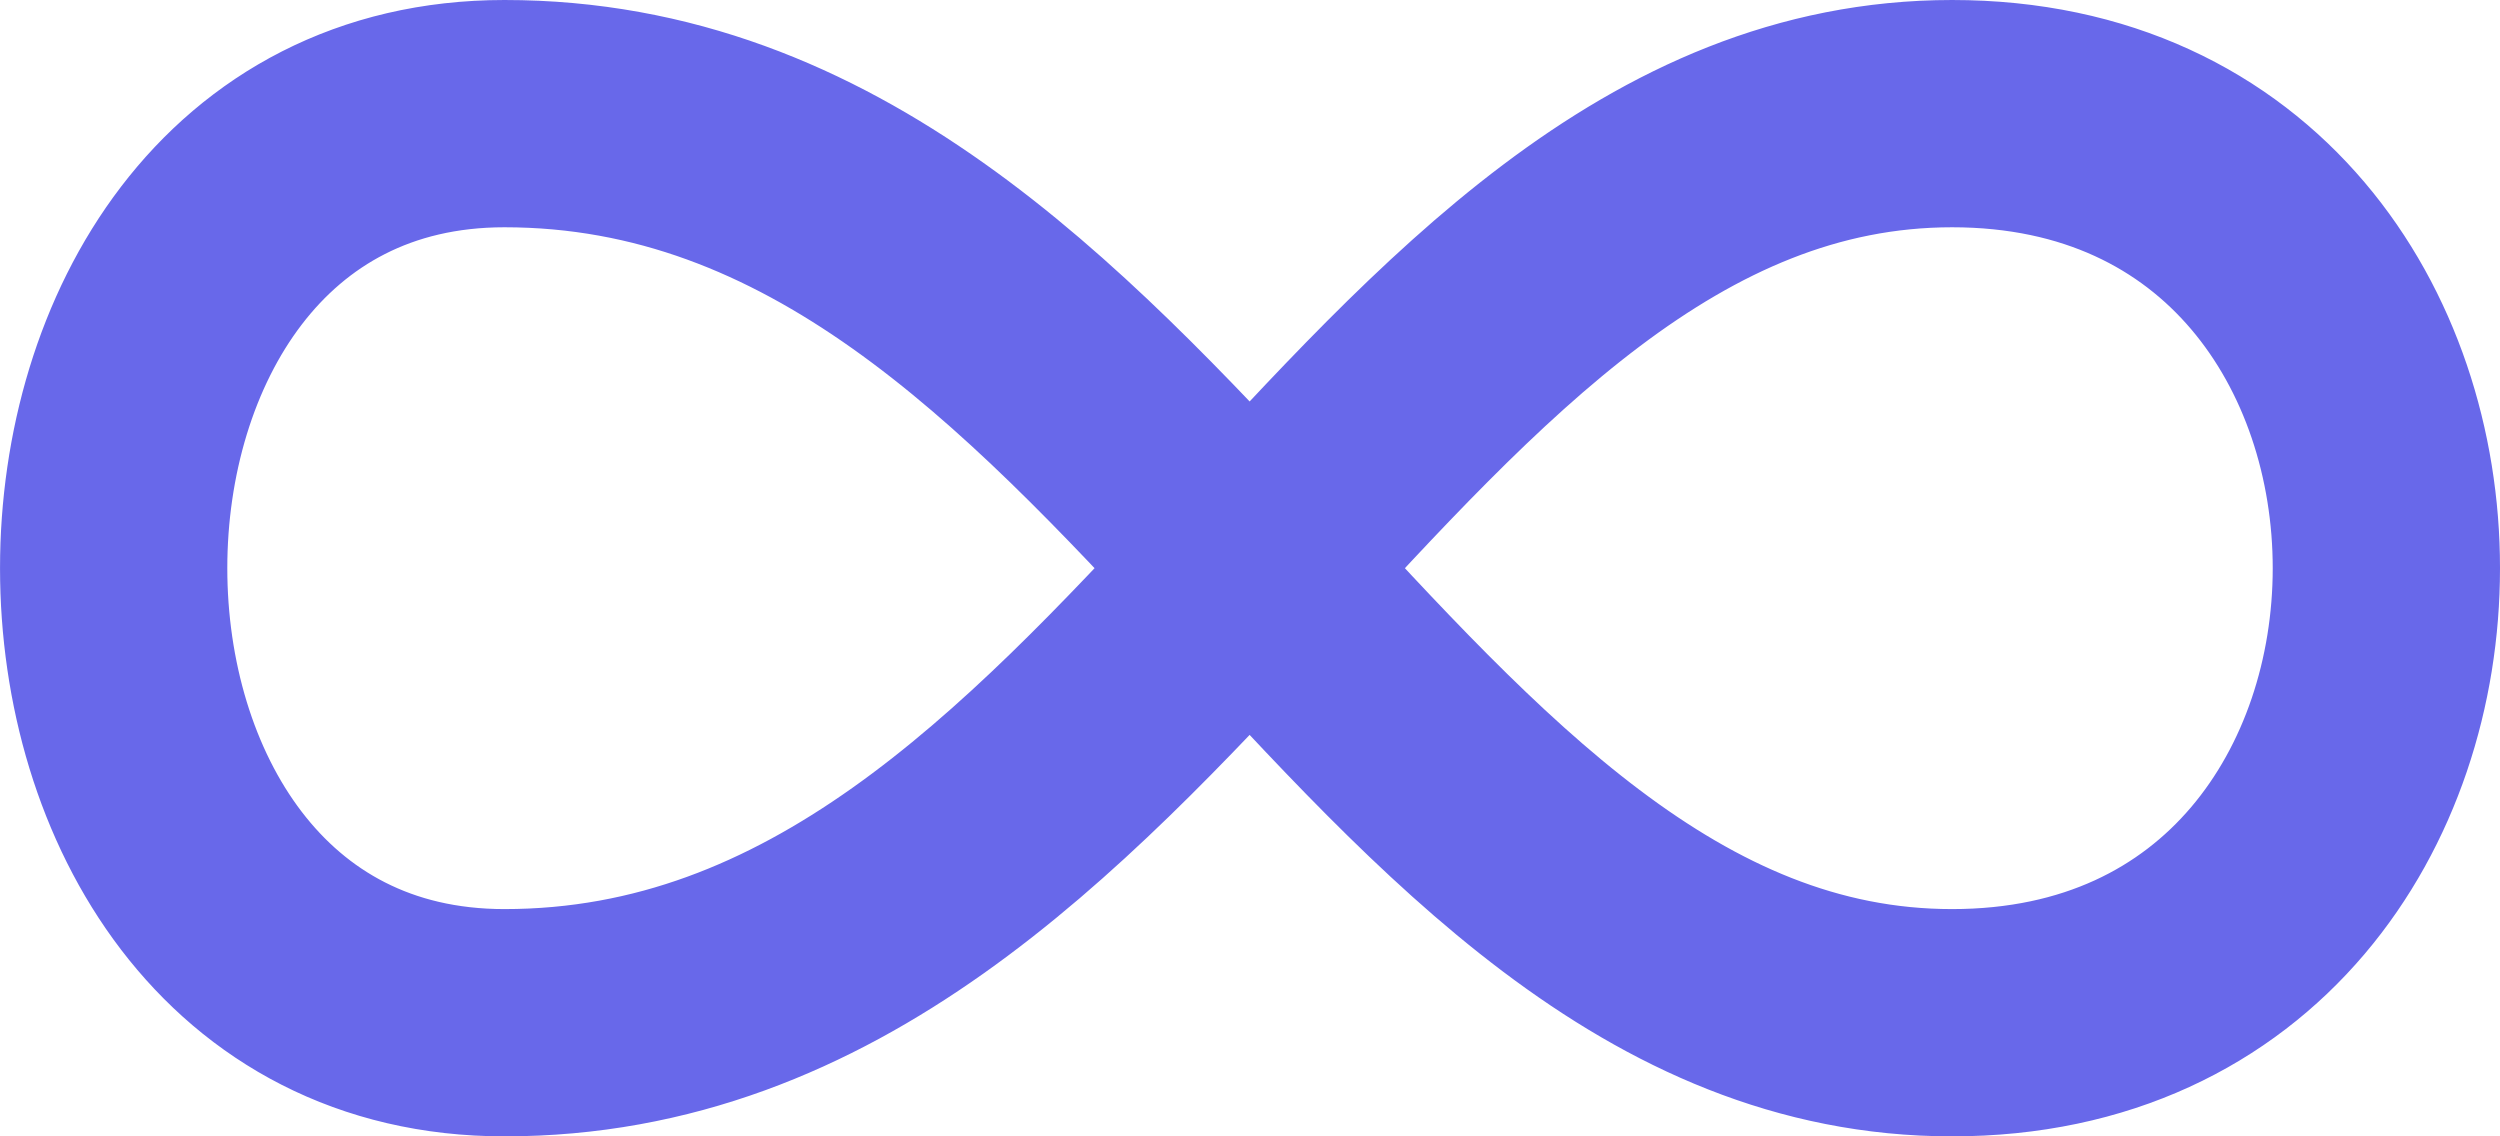 <?xml version="1.0" encoding="UTF-8"?> <svg xmlns="http://www.w3.org/2000/svg" width="22" height="10" viewBox="0 0 22 10" fill="none"><path d="M17.178 1C22.274 1 22.274 9 17.178 9C12.083 9 10.045 1 4.439 1C-0.146 1 -0.146 9 4.439 9C10.045 9 12.083 1 17.179 1H17.178Z" stroke="#6868EA" stroke-width="2" stroke-linecap="round" stroke-linejoin="round"></path></svg> 